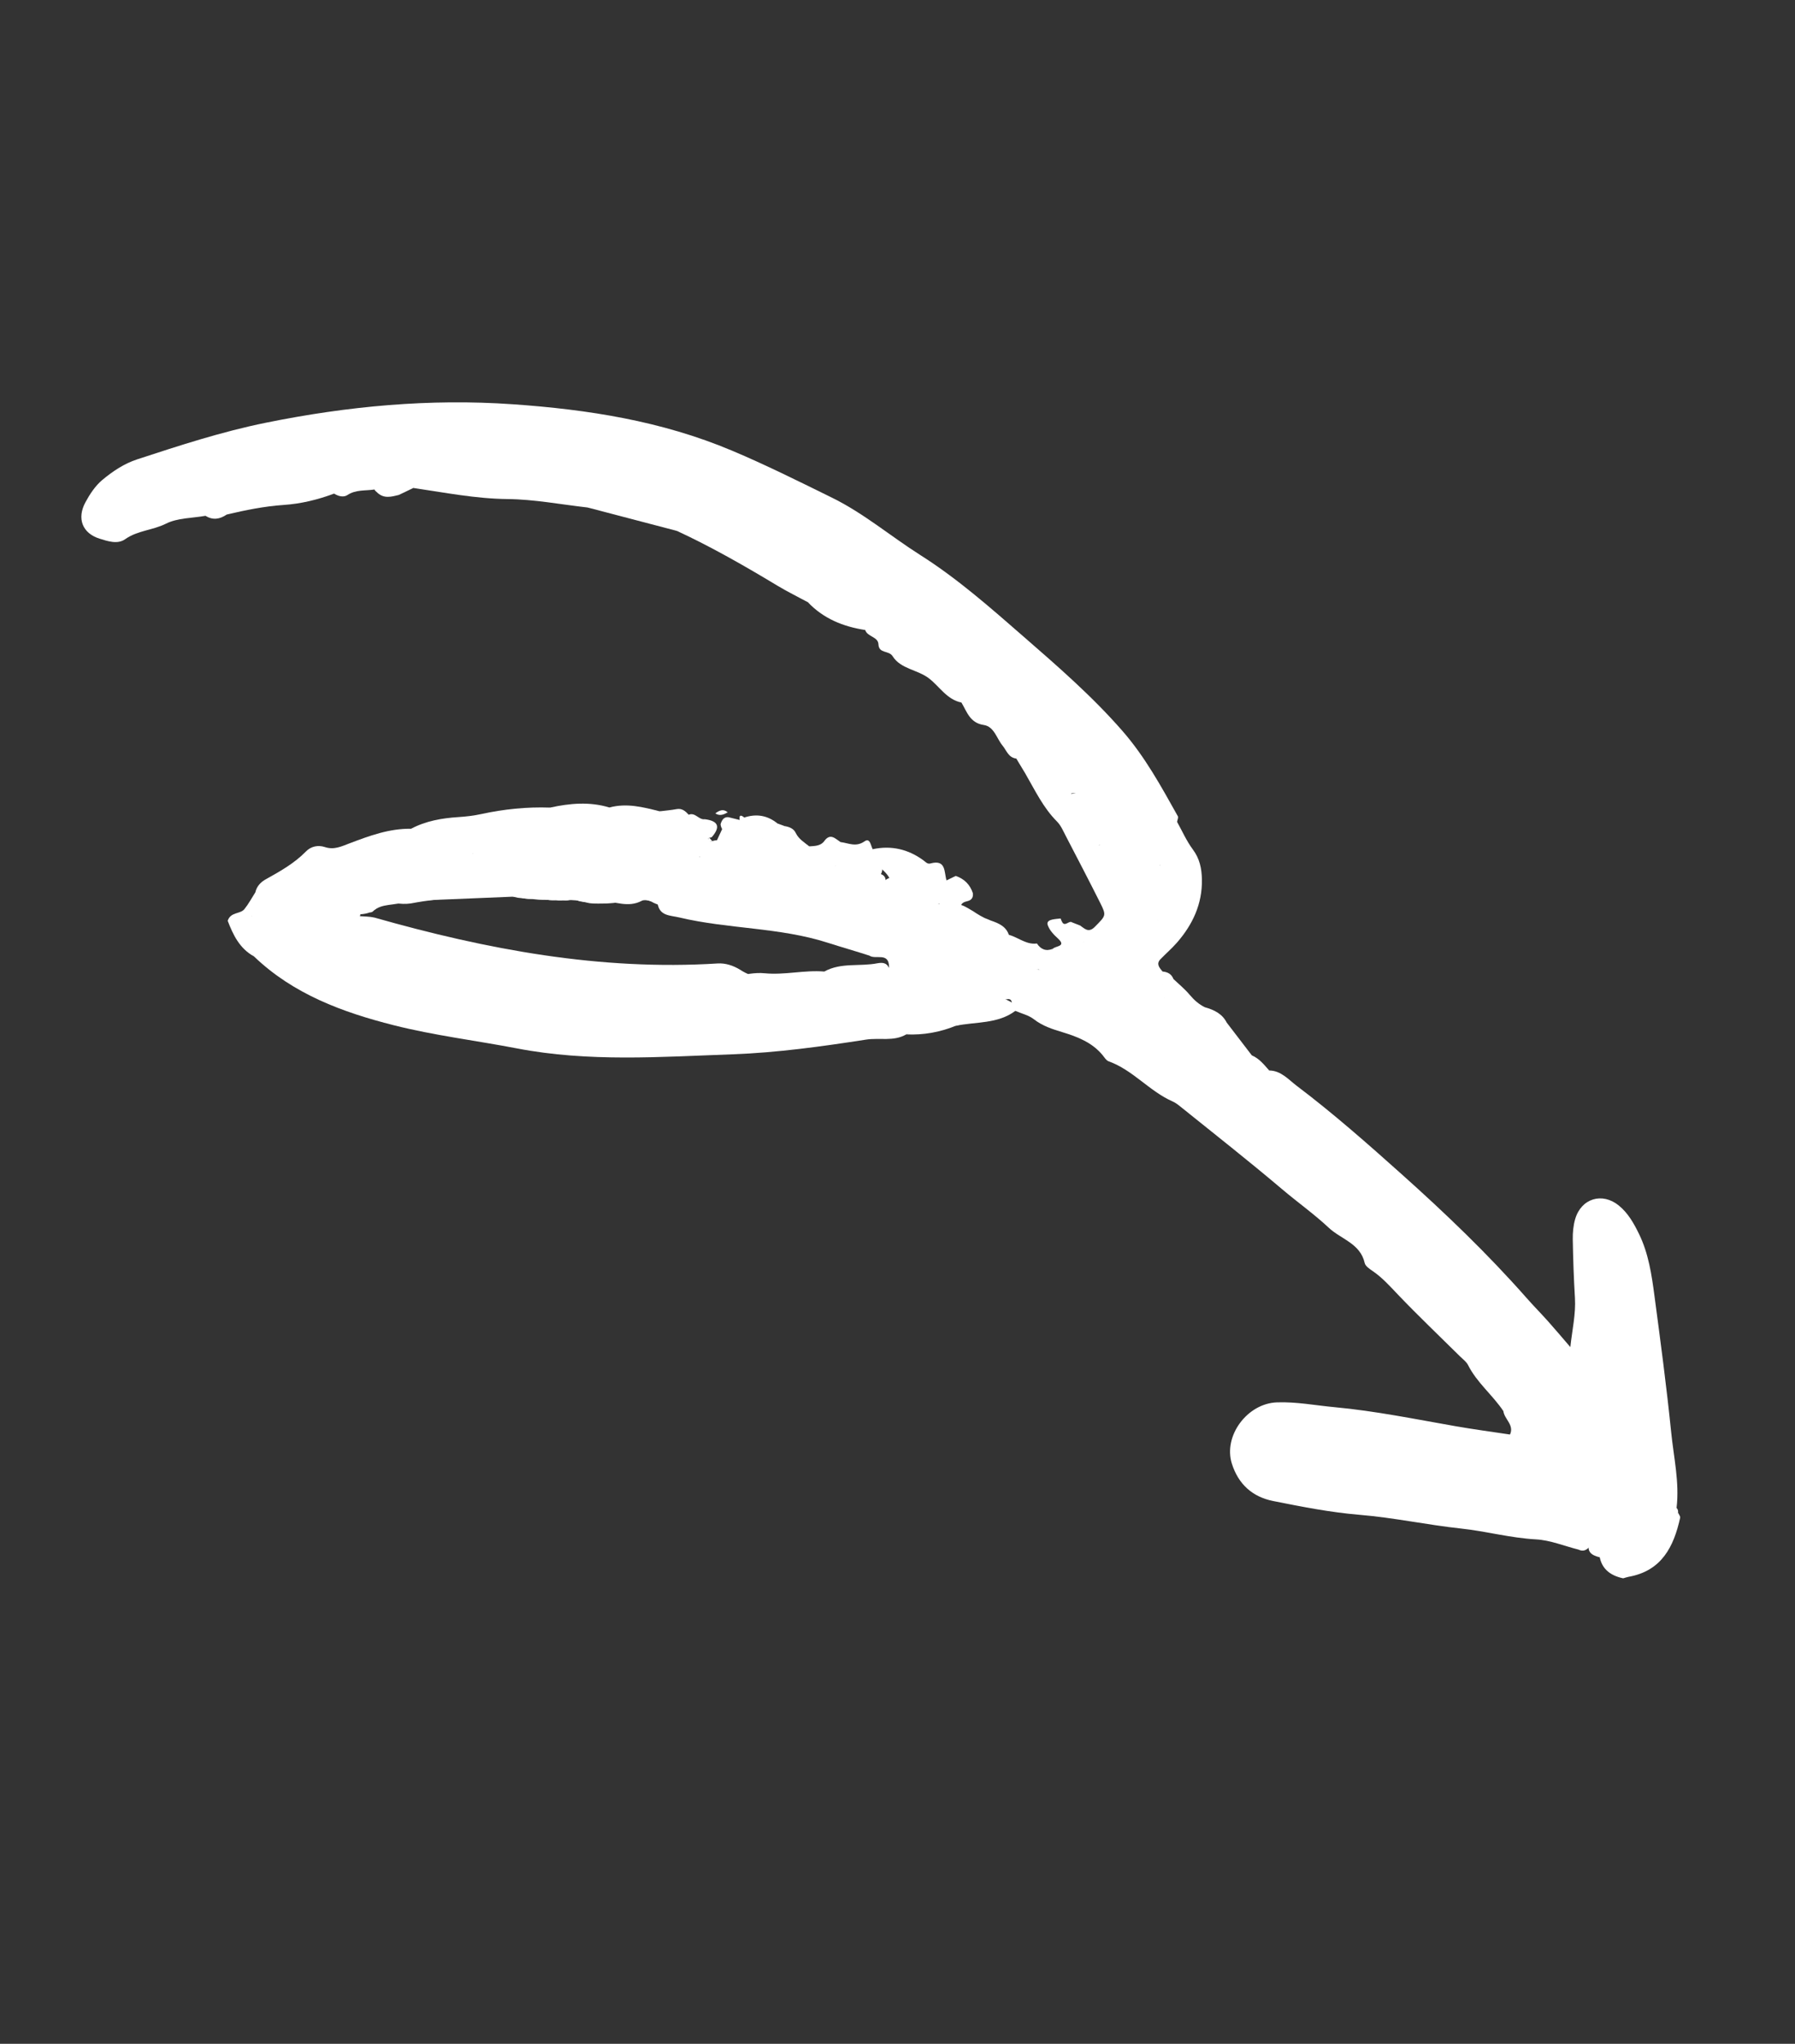 <svg xmlns="http://www.w3.org/2000/svg" width="94" height="107" viewBox="0 0 94 107" fill="none"><rect x="0" y="0" width="94" height="107" fill="#333333" stroke="none"/><path d="M53.172 52.923C53.498 53.064 53.867 53.148 54.139 53.359C54.599 53.717 55.111 53.879 55.656 54.044C56.43 54.28 57.197 54.579 57.741 55.241C57.836 55.357 57.927 55.516 58.053 55.561C59.325 56.016 60.183 57.123 61.4 57.661C61.538 57.722 61.666 57.814 61.784 57.909C63.571 59.349 65.378 60.765 67.129 62.249C67.943 62.939 68.822 63.562 69.589 64.281C70.218 64.871 71.239 65.099 71.465 66.12C71.501 66.286 71.721 66.432 71.885 66.544C72.394 66.892 72.794 67.343 73.216 67.786C74.271 68.891 75.38 69.944 76.466 71.019C76.611 71.162 76.792 71.292 76.879 71.466C77.343 72.39 78.166 73.033 78.729 73.877C79.011 74.238 79.711 74.481 79.077 75.102C78.122 74.958 77.163 74.831 76.213 74.664C74.112 74.297 72.023 73.868 69.894 73.671C68.885 73.578 67.892 73.38 66.865 73.418C65.314 73.477 64.052 75.174 64.51 76.627C64.855 77.716 65.598 78.367 66.669 78.582C68.17 78.882 69.683 79.18 71.205 79.306C72.991 79.454 74.738 79.833 76.514 80.024C77.827 80.165 79.105 80.519 80.435 80.591C81.186 80.632 81.921 80.94 82.664 81.127C82.91 81.249 83.093 81.152 83.249 80.961C83.238 79.541 83.238 79.541 81.073 75.881C81.98 76.099 82.798 76.138 82.955 75.061C83.072 74.255 83.09 73.437 83.114 72.219C84.092 74.244 85.991 75.245 86.265 77.33C86.323 77.471 86.401 77.599 86.49 77.722C86.91 78.146 87.095 78.823 87.798 78.942C87.956 77.607 87.649 76.3 87.516 74.987C87.275 72.604 86.958 70.229 86.642 67.855C86.495 66.742 86.332 65.626 85.829 64.596C85.558 64.042 85.26 63.509 84.774 63.113C83.904 62.405 82.803 62.739 82.488 63.823C82.39 64.161 82.357 64.529 82.362 64.883C82.38 65.904 82.414 66.924 82.476 67.943C82.528 68.794 82.331 69.622 82.235 70.524C81.852 70.079 81.473 69.629 81.083 69.191C80.708 68.771 80.312 68.371 79.94 67.949C77.909 65.645 75.699 63.527 73.409 61.48C71.619 59.879 69.822 58.292 67.905 56.845C67.468 56.515 67.089 56.052 66.466 56.043C66.267 56.72 66.73 57.106 67.161 57.436C68.096 58.151 68.853 59.04 69.666 59.874C70.561 60.73 71.457 61.586 72.349 62.447C72.515 62.602 72.696 62.74 72.875 62.877C72.983 62.975 73.098 63.068 73.21 63.161C74.299 64.574 75.591 65.805 76.322 66.663C75.666 65.735 74.23 64.722 72.78 63.724C71.734 62.602 70.629 61.551 69.319 60.737C67.928 59.735 66.514 58.764 65.217 57.638C64.691 57.269 64.283 56.774 63.835 56.322C63.743 56.213 63.643 56.114 63.538 56.019C63.485 55.973 63.429 55.931 63.376 55.885C63.319 55.846 63.259 55.808 63.203 55.768C62.257 54.975 61.493 54.049 61.068 52.872C60.378 52.529 59.685 52.193 59.136 51.635C59.058 51.537 58.967 51.449 58.872 51.366C58.69 51.224 58.489 51.105 58.321 50.944C58.249 50.865 58.171 50.792 58.093 50.72C58.024 50.642 57.957 50.562 57.9 50.474C57.837 50.322 57.801 50.161 57.745 50.006C57.669 49.835 57.556 49.694 57.413 49.574C57.253 49.452 57.078 49.363 56.884 49.31C56.741 49.3 56.614 49.34 56.504 49.433C56.443 49.564 56.419 49.7 56.432 49.843C57.041 50.873 56.693 51.444 55.614 51.847C54.828 52.14 53.934 52.156 53.25 52.721C53.223 52.789 53.198 52.856 53.172 52.923Z" fill="white"></path><path d="M50.348 36.78C50.639 37.265 50.789 37.846 51.515 37.955C52.062 38.037 52.188 38.653 52.497 39.029C52.715 39.293 52.806 39.662 53.22 39.714C53.395 39.501 53.179 39.022 53.595 39.016C53.908 39.012 54.019 39.399 54.217 39.617C54.304 39.729 54.402 39.828 54.508 39.922C54.738 40.105 54.986 40.249 55.28 40.298C55.429 40.269 55.538 40.186 55.608 40.052C55.776 39.544 55.294 39.136 55.33 38.524C56.457 39.489 57.432 40.465 58.689 41.058C59.782 41.551 60.3 42.907 61.641 43.025C61.657 42.926 61.719 42.8 61.68 42.731C60.809 41.178 59.974 39.635 58.773 38.259C57.185 36.441 55.382 34.878 53.584 33.313C51.862 31.813 50.145 30.295 48.193 29.058C46.645 28.077 45.236 26.874 43.575 26.058C41.84 25.205 40.114 24.342 38.325 23.589C34.64 22.037 30.785 21.438 26.848 21.164C22.494 20.86 18.2 21.264 13.924 22.131C11.62 22.598 9.41 23.32 7.191 24.046C6.499 24.272 5.9 24.675 5.357 25.128C4.992 25.433 4.706 25.866 4.476 26.291C4.015 27.14 4.308 27.921 5.222 28.203C5.639 28.332 6.155 28.514 6.559 28.226C7.205 27.768 7.999 27.765 8.69 27.416C9.296 27.111 10.064 27.129 10.761 27.004C11.033 26.938 11.321 26.904 11.514 26.661C11.588 26.532 11.599 26.398 11.547 26.259C11.455 26.15 11.34 26.075 11.201 26.037C10.777 25.963 10.353 25.931 9.93 26.082C10.316 25.879 10.703 25.697 11.109 25.561C11.232 25.526 11.352 25.479 11.471 25.431C11.701 25.341 11.936 25.264 12.179 25.216C12.297 25.194 12.412 25.16 12.525 25.121C12.744 25.043 12.962 24.957 13.191 24.911C13.307 24.898 13.421 24.878 13.536 24.862C13.713 24.847 13.889 24.831 14.067 24.817C14.192 24.815 14.314 24.804 14.438 24.794C14.632 24.789 14.826 24.783 15.02 24.774C16.124 24.654 17.223 24.739 18.323 24.814C19.455 24.667 20.641 25.012 21.726 24.447C21.859 24.449 21.991 24.443 22.124 24.438C22.39 24.431 22.653 24.452 22.916 24.497C23.051 24.525 23.186 24.541 23.323 24.555C24.229 24.599 25.135 24.437 26.04 24.565C26.737 24.545 27.444 24.834 28.133 24.509C28.883 23.903 29.674 24.2 30.457 24.411C30.576 24.451 30.7 24.483 30.821 24.518C30.933 24.566 31.047 24.61 31.159 24.66C31.212 24.689 31.268 24.713 31.322 24.741C31.376 24.768 31.432 24.791 31.486 24.818C31.598 24.868 31.713 24.907 31.829 24.942C31.887 24.962 31.946 24.977 32.005 24.997C32.122 25.038 32.24 25.073 32.359 25.109C32.418 25.132 32.478 25.15 32.538 25.173C32.658 25.227 32.778 25.275 32.898 25.326C33.718 25.687 34.544 26.029 35.297 26.52C36.99 27.407 38.951 27.591 40.615 28.553C41.036 28.761 41.42 29.034 41.825 29.27C41.996 29.366 42.175 29.442 42.355 29.518C42.642 29.646 42.909 29.81 43.169 29.984C43.27 30.054 43.377 30.116 43.485 30.174C43.642 30.268 43.798 30.363 43.95 30.465C44.051 30.541 44.155 30.609 44.26 30.677C44.475 30.826 44.679 30.988 44.886 31.148C46.677 32.65 48.194 34.434 49.911 36.008C50.145 36.223 50.317 36.457 50.348 36.78Z" fill="white"></path><path d="M13.3 50.071C15.358 52.046 17.936 52.995 20.619 53.674C22.741 54.211 24.924 54.474 27.071 54.887C30.837 55.611 34.59 55.331 38.358 55.196C40.709 55.111 43.033 54.786 45.353 54.427C46.053 54.318 46.796 54.539 47.458 54.154C48.675 53.597 49.184 52.565 48.827 51.394C48.426 50.079 47.471 50.492 46.59 50.667C46.073 51.324 46.035 51.33 45.007 50.931C44.399 50.695 43.795 50.948 43.194 50.937C41.712 50.909 40.193 51.714 38.751 50.764C38.391 50.548 37.994 50.414 37.582 50.44C31.433 50.826 25.485 49.707 19.611 48.039C19.351 47.979 19.085 47.983 18.824 47.963C18.674 47.96 18.522 48.002 18.378 47.975C18.388 47.975 18.357 47.873 18.357 47.873C18.357 47.873 18.463 47.872 18.473 47.875C18.575 47.883 18.668 47.881 18.767 47.872C18.939 47.865 19.106 47.848 19.271 47.8C19.392 47.756 19.502 47.698 19.61 47.631C20.05 47.26 20.572 47.278 21.099 47.32C21.24 47.326 21.378 47.316 21.517 47.297C23.245 46.968 24.994 46.912 26.744 46.899C26.866 46.943 26.992 46.974 27.118 47C27.423 47.042 27.733 47.043 28.038 47.085C28.155 47.102 28.273 47.107 28.391 47.109C28.619 47.11 28.849 47.113 29.077 47.133C29.188 47.147 29.3 47.148 29.412 47.145C29.575 47.139 29.738 47.125 29.901 47.121C30.008 47.129 30.116 47.133 30.223 47.142C30.385 47.169 30.545 47.206 30.705 47.249C30.818 47.28 30.932 47.296 31.049 47.301C31.23 47.308 31.41 47.305 31.594 47.302C31.726 47.306 31.855 47.297 31.987 47.285C32.736 47.249 33.478 46.812 34.229 47.265C34.356 47.326 34.489 47.372 34.626 47.408C35.073 47.504 35.486 47.54 35.886 47.194C36.606 46.572 37.429 46.124 38.346 45.831C38.857 45.667 39.252 45.344 38.884 44.708C38.732 44.548 38.541 44.468 38.327 44.435C37.792 44.465 37.256 44.492 36.739 44.649C36.609 44.691 36.669 44.888 36.611 44.894C36.526 44.902 36.474 44.779 36.47 44.664C36.356 44.41 36.188 44.209 35.93 44.092C35.166 43.975 34.396 44.05 33.63 44.003C33.493 43.999 33.355 44.007 33.218 44.02C32.69 44.082 32.16 44.219 31.634 43.996C30.263 43.701 28.881 43.815 27.5 43.873C27.361 43.874 27.223 43.883 27.085 43.892C26.946 43.893 26.807 43.905 26.669 43.919C26.014 44.084 25.252 43.958 24.776 44.611C24.763 44.764 24.755 44.916 24.811 45.064C24.651 44.898 24.82 44.696 24.752 44.515C24.565 44.357 24.348 44.319 24.115 44.323C22.237 44.541 20.525 45.295 18.788 45.967C17.924 46.451 16.608 46.321 16.406 47.708C17.211 49.102 15.559 49.011 15.193 49.696C14.202 50.336 13.902 49.552 13.545 48.895C13.35 48.535 13.631 47.758 12.752 47.998C11.846 48.978 12.912 49.434 13.3 50.071Z" fill="white"></path><path d="M38.692 44.703C38.822 45.007 38.862 45.316 38.495 45.459C38.171 45.585 37.821 45.653 37.477 45.712C37.123 45.773 36.768 45.8 36.691 46.251C36.164 46.319 35.624 46.359 35.536 47.068C35.532 47.107 35.26 47.16 35.133 47.127C34.862 47.056 34.642 47.12 34.433 47.282C34.535 47.963 35.081 47.915 35.577 48.033C38.139 48.643 40.818 48.543 43.352 49.357C44.072 49.588 44.807 49.796 45.529 50.03C45.855 50.254 46.539 49.833 46.558 50.608C46.552 50.667 46.549 50.723 46.545 50.78C46.811 50.943 47.087 51.026 47.403 50.935C47.627 50.87 47.904 50.587 48.069 50.817C48.259 51.08 48.544 51.325 48.536 51.718C48.515 52.685 48.449 53.621 47.458 54.154C48.352 54.195 49.213 54.042 50.042 53.706C50.669 53.523 51.312 53.367 51.676 52.74C51.708 52.492 51.638 52.269 51.501 52.065C51.316 51.825 51.072 51.652 50.822 51.489C50.648 51.37 50.467 51.261 50.29 51.16C50.208 51.117 50.067 51.096 50.037 51.027C49.998 50.938 50.107 50.888 50.242 50.934C50.612 50.921 50.974 50.967 51.337 50.93C51.898 50.545 52.653 51.348 53.16 50.635C53.591 49.987 52.85 49.562 52.848 48.995C52.711 48.508 52.309 48.338 51.887 48.194C51.782 48.146 51.674 48.105 51.567 48.063C51.416 47.989 51.269 47.906 51.126 47.814C51.032 47.746 50.934 47.688 50.833 47.63C50.628 47.509 50.425 47.38 50.183 47.343C49.937 47.319 49.692 47.343 49.447 47.352C49.262 47.344 49.082 47.312 48.911 47.237C48.574 47.038 48.273 46.785 47.924 46.61C47.52 46.335 47.273 45.751 46.628 45.942C46.5 45.984 46.388 46.051 46.288 46.139C45.659 46.656 45.422 46.419 45.433 45.695C45.211 45.322 44.848 45.337 44.487 45.345C44.344 45.362 44.203 45.396 44.066 45.441C42.87 45.937 41.764 45.667 40.721 45.012C40.286 44.74 39.872 44.44 39.37 44.297C39.221 44.274 39.078 44.295 38.94 44.352C38.816 44.441 38.732 44.557 38.692 44.703Z" fill="white"></path><path d="M87.797 78.943C87.607 78.64 87.416 78.337 87.226 78.035C87.061 77.773 86.894 77.513 86.547 77.471C86.028 77.871 85.416 78.1 84.82 78.333C84.124 78.606 83.496 78.453 83.168 77.705C83.028 77.388 82.875 76.99 83.112 76.687C83.33 76.409 83.679 76.701 83.965 76.675C84.939 76.588 85.566 77.596 86.545 77.474C86.533 76.36 86.221 75.422 85.323 74.639C84.533 73.95 84.004 72.997 83.395 72.134C83.28 71.972 83.134 71.83 82.995 71.687C82.968 71.659 82.89 71.645 82.86 71.663C82.781 71.713 82.675 71.772 82.652 71.85C82.61 71.992 82.569 72.166 82.614 72.297C82.938 73.258 82.52 74.215 82.615 75.178C82.661 75.643 82.292 75.767 81.674 75.605C81.385 75.528 81.082 75.496 80.783 75.467C80.628 75.452 80.461 75.514 80.438 75.689C80.419 75.83 80.422 76.059 80.504 76.114C81.125 76.524 81.29 77.309 81.876 77.74C82.405 78.13 82.593 78.687 82.711 79.314C82.813 79.857 82.865 80.43 83.192 80.913C83.15 81.307 83.415 81.43 83.722 81.516C86.185 82.132 87.077 81.632 87.875 79.19C87.89 79.095 87.864 79.012 87.797 78.943Z" fill="white"></path><path d="M61.64 43.025C61.049 42.356 60.181 41.994 59.697 41.186C59.545 40.932 59.104 40.852 58.795 40.692C58.429 40.7 58.062 40.63 57.776 40.422C56.733 39.662 56.238 40.211 55.887 41.165C55.871 41.31 55.906 41.443 55.996 41.56C56.909 41.343 56.061 42.084 56.346 42.208C56.326 42.787 57.568 42.462 57.145 43.331C57.078 43.539 57.117 43.733 57.209 43.921C57.286 44.042 57.384 44.141 57.501 44.222C57.569 44.242 57.638 44.261 57.706 44.281C57.849 44.254 57.975 44.192 58.09 44.104C58.353 43.862 58.608 43.611 58.738 43.265C58.858 42.919 58.652 42.612 58.592 42.425C59.291 43.251 59.805 44.319 60.536 45.248C62.036 45.304 61.942 46.197 61.572 47.23C61.522 47.419 61.482 47.611 61.439 47.802C61.404 47.922 61.375 48.045 61.347 48.167C61.328 48.226 61.315 48.287 61.296 48.346C61.251 48.46 61.209 48.576 61.16 48.689C61.127 48.742 61.099 48.798 61.066 48.85C60.791 49.284 60.386 49.614 60.11 50.047C60.049 50.17 60.015 50.298 60.005 50.435C60 50.644 60.03 50.847 60.108 51.042C60.308 51.355 60.58 51.554 60.96 51.584C61.107 51.556 61.202 51.467 61.253 51.328C61.196 51.118 61.102 50.938 60.878 50.862C60.722 50.665 60.528 50.469 60.774 50.214C61.056 49.923 61.365 49.656 61.632 49.352C62.458 48.405 62.965 47.328 62.941 46.04C62.93 45.471 62.827 44.955 62.467 44.473C62.137 44.031 61.911 43.511 61.64 43.025Z" fill="white"></path><path d="M70.029 59.751C69.317 58.894 68.626 58.028 67.69 57.375C67.205 57.036 66.67 56.674 66.466 56.044C66.198 55.74 65.945 55.418 65.557 55.252C64.973 55.235 65.206 55.596 65.143 55.937C65.038 56.508 64.799 55.905 64.654 55.855C64.324 55.738 64.029 55.528 63.652 55.598C63.602 55.607 63.554 55.626 63.505 55.639C63.29 55.783 63.345 56.015 63.315 56.219C63.365 56.308 63.417 56.396 63.469 56.483C64.263 56.563 64.376 57.417 64.931 57.769C65.868 58.678 66.84 59.544 67.967 60.222C68.352 60.453 68.762 60.663 69.022 61.057C69.69 60.926 70.352 62.083 70.885 61.286C71.305 60.657 70.136 60.387 70.029 59.751Z" fill="white"></path><path d="M50.348 36.78C50.583 36.577 50.857 36.371 50.552 36.036C50.346 35.811 50.11 35.612 49.874 35.416C49.287 34.927 48.733 34.419 48.258 33.803C47.457 32.765 46.31 32.066 45.436 31.087C45.283 30.917 44.988 30.873 44.758 30.772C44.605 31.216 44.438 31.657 44.376 32.128C44.637 32.469 45.006 32.69 45.309 32.984C45.425 33.345 45.985 33.329 46.002 33.731C46.024 34.233 46.546 34.037 46.745 34.355C47.169 35.034 48.063 35.052 48.667 35.529C49.213 35.96 49.595 36.626 50.348 36.78Z" fill="white"></path><path d="M57.475 43.986C57.379 43.8 57.282 43.615 57.186 43.43C56.612 42.352 55.224 42.086 54.714 40.945C54.602 40.769 54.474 40.606 54.325 40.459C54.221 40.368 54.101 40.301 53.969 40.26C53.818 40.266 53.727 40.346 53.689 40.49C54.196 41.362 54.625 42.282 55.355 43.013C55.559 43.217 55.68 43.511 55.818 43.775C56.42 44.933 57.024 46.092 57.61 47.259C57.95 47.938 57.919 47.928 57.331 48.525C57.005 48.855 56.803 48.619 56.561 48.453C56.03 48.87 56.377 49.1 56.746 49.327L56.791 49.402C57.03 49.424 57.263 49.408 57.483 49.298C57.964 49 58.321 48.583 58.615 48.105C59.064 46.8 58.255 45.676 58.086 44.458C57.984 44.333 57.859 44.239 57.711 44.173C57.659 44.198 57.608 44.227 57.561 44.259C57.435 44.267 57.369 44.209 57.365 44.083C57.364 44.059 57.407 44.026 57.475 43.986Z" fill="white"></path><path d="M18.967 46.33C19.707 46.163 20.397 45.884 21.042 45.477C21.288 45.322 21.596 45.209 21.884 45.187C22.746 45.123 23.541 44.814 24.355 44.575C23.422 43.422 22.409 44.711 21.354 44.395C22.276 43.672 23.397 43.803 24.402 43.571C24.533 43.563 24.665 43.544 24.794 43.524C24.982 43.503 25.17 43.474 25.357 43.447C25.478 43.433 25.596 43.405 25.714 43.373C25.886 43.332 26.059 43.288 26.235 43.258C26.352 43.245 26.467 43.221 26.581 43.194C26.753 43.156 26.923 43.114 27.096 43.081C27.215 43.07 27.332 43.052 27.451 43.035C27.694 43.006 27.94 42.99 28.181 42.934C28.305 42.897 28.42 42.841 28.529 42.771C28.687 42.645 28.801 42.494 28.8 42.28C27.586 42.238 26.389 42.36 25.202 42.619C24.81 42.704 24.405 42.751 24.004 42.777C23.14 42.833 22.301 42.978 21.526 43.388C20.595 43.548 19.922 44.194 19.148 44.653C18.904 45.191 18.496 45.714 18.967 46.33Z" fill="white"></path><path d="M44.411 32.068C45.106 31.546 45.106 31.546 44.758 30.771C44.618 30.564 44.455 30.394 44.176 30.409C42.924 30.957 42.049 29.95 41.054 29.576C39.489 28.988 38.094 28.004 36.549 27.346C36.107 27.157 35.609 26.797 35.221 27.459C35.245 27.61 35.323 27.723 35.457 27.798C37.274 28.641 39.008 29.635 40.722 30.668C41.236 30.978 41.777 31.242 42.305 31.527C43.097 31.356 43.517 32.636 44.411 32.068Z" fill="white"></path><path d="M19.138 44.811C19.716 44.786 20.196 44.608 20.584 44.127C20.828 43.824 21.207 43.63 21.525 43.388C20.393 43.371 19.349 43.755 18.317 44.147C17.885 44.31 17.497 44.507 17.018 44.348C16.659 44.228 16.287 44.307 16.028 44.571C15.417 45.196 14.675 45.614 13.924 46.03C13.654 46.179 13.444 46.398 13.371 46.717C13.498 46.788 13.634 46.816 13.779 46.802C14.818 46.387 15.914 46.153 16.977 45.81C17.722 45.528 18.698 45.747 19.138 44.811Z" fill="white"></path><path d="M63.415 55.806C63.989 55.713 64.377 56.078 64.773 56.386C65.012 56.573 65.197 56.836 65.519 56.885C65.663 56.907 65.846 56.938 65.953 56.871C66.088 56.787 66.033 56.602 65.95 56.478C65.754 56.186 65.526 55.915 65.356 55.61C65.32 55.547 65.483 55.374 65.555 55.252C65.116 54.679 64.677 54.106 64.238 53.533C63.7 53.321 63.164 53.13 62.655 53.601C62.249 54.507 62.266 55.324 63.153 55.957L63.154 55.958C63.294 55.998 63.381 55.947 63.415 55.806Z" fill="white"></path><path d="M21.648 25.547C23.284 25.785 24.901 26.11 26.575 26.127C27.977 26.141 29.378 26.412 30.779 26.57C30.941 26.581 31.063 26.517 31.147 26.378C31.073 25.565 30.411 25.649 29.884 25.583C27.507 25.287 25.093 25.327 22.745 24.779C22.214 24.655 21.846 24.8 21.649 25.321C21.648 25.396 21.648 25.471 21.648 25.547Z" fill="white"></path><path d="M33.432 44.211C34.254 44.4 35.075 44.541 35.898 44.217C36.433 44.443 36.738 44.296 36.759 43.687C36.553 43.317 36.203 43.33 35.854 43.341C35.205 43.376 35.113 42.566 34.547 42.475C33.681 42.254 32.815 42.031 31.913 42.275C31.847 42.405 31.819 42.544 31.822 42.689C31.87 43.237 32.255 43.234 32.675 43.249C33.272 43.271 33.589 43.568 33.432 44.211Z" fill="white"></path><path d="M46.633 46.081C46.923 46.188 47.33 46.178 47.236 46.687C47.233 46.7 47.596 46.779 47.789 46.827C47.847 46.796 47.905 46.766 47.964 46.736C48.274 46.611 48.605 46.579 48.929 46.512C49.191 46.447 49.475 46.413 49.567 46.091C49.434 45.654 49.554 44.978 48.721 45.206C48.564 45.249 48.475 45.127 48.354 45.039C47.561 44.459 46.675 44.25 45.703 44.458C45.581 44.754 45.699 44.996 45.873 45.226C46.151 45.488 46.477 45.708 46.633 46.081Z" fill="white"></path><path d="M21.988 24.218C21.679 24.023 21.324 23.854 21.052 24.194C20.744 24.58 20.438 24.622 20.017 24.432C19.418 24.162 18.86 24.456 18.296 24.608C17.968 24.785 17.656 24.975 17.591 25.387C17.629 25.532 17.718 25.631 17.859 25.683C18.436 25.537 19.006 25.148 19.605 25.626C19.647 25.693 19.702 25.749 19.767 25.795C20.131 25.931 20.535 25.672 20.888 25.911C21.142 25.789 21.395 25.667 21.648 25.546L21.675 25.434C21.727 25.016 22.123 24.685 21.988 24.218Z" fill="white"></path><path d="M87.875 79.19C87.69 79.492 87.45 79.774 87.335 80.101C87.17 80.576 86.951 80.936 86.4 80.941C85.948 80.944 85.862 81.586 85.388 81.514C84.987 81.454 84.594 81.345 84.194 81.279C84.048 81.255 83.894 81.294 83.743 81.303C83.806 82.084 84.278 82.476 85.001 82.63C85.099 82.603 85.195 82.567 85.294 82.549C87.016 82.239 87.651 80.978 87.985 79.461C88.003 79.382 87.914 79.281 87.875 79.19Z" fill="white"></path><path d="M17.81 25.599C17.759 25.515 17.708 25.431 17.658 25.348C17.463 25.255 17.259 25.262 17.052 25.289C16.847 25.311 16.643 25.344 16.439 25.38C15.299 25.551 14.171 25.793 13.006 25.474C12.323 25.287 11.714 25.471 11.384 26.187C11.432 26.264 11.48 26.341 11.528 26.419C11.47 26.705 11.576 26.884 11.87 26.939C12.853 26.707 13.839 26.505 14.853 26.436C15.76 26.375 16.643 26.162 17.497 25.84C17.685 25.868 17.789 25.787 17.81 25.599Z" fill="white"></path><path d="M46.164 45.281C46.011 45.007 45.856 44.732 45.702 44.458C45.595 44.272 45.568 43.842 45.273 44.048C44.819 44.365 44.434 44.136 44.017 44.085C43.866 44.158 43.749 44.27 43.651 44.405C43.59 44.499 43.556 44.603 43.541 44.714C43.547 44.826 43.569 44.934 43.609 45.038C43.654 45.14 43.713 45.234 43.782 45.321C43.857 45.403 43.946 45.467 44.046 45.516C44.208 45.53 44.373 45.505 44.532 45.56C44.798 45.633 45.064 45.707 45.331 45.781C45.519 46.146 45.774 46.058 46.043 45.887C46.201 45.708 46.242 45.506 46.164 45.281Z" fill="white"></path><path d="M49.566 46.091C49.332 46.123 49.099 46.155 48.865 46.186C48.653 46.638 48.081 46.304 47.826 46.663C47.81 46.717 47.797 46.772 47.787 46.828C48.286 46.931 48.416 47.553 48.927 47.64C49.031 47.54 48.984 47.315 49.202 47.309C49.179 47.465 49.207 47.6 49.362 47.679C49.676 47.627 49.989 47.575 50.302 47.523C50.31 47.287 50.47 47.221 50.668 47.176C50.88 47.128 50.974 46.981 50.947 46.761C50.799 46.31 50.497 46.011 50.05 45.857C49.889 45.935 49.727 46.013 49.566 46.091Z" fill="white"></path><path d="M55.543 48.085C55.395 48.103 55.244 48.11 55.099 48.143C54.952 48.177 54.798 48.251 54.869 48.439C54.975 48.721 55.179 48.928 55.405 49.136C55.868 49.564 55.267 49.515 55.129 49.675C55.043 49.895 54.681 50.047 54.855 50.314C55.059 50.629 55.396 50.486 55.689 50.4C56.074 50.233 56.381 49.984 56.542 49.584C56.611 49.498 56.679 49.413 56.748 49.328C56.628 49.048 56.391 48.794 56.563 48.454C56.424 48.4 56.286 48.345 56.147 48.291C55.977 48.163 55.75 48.576 55.603 48.233C55.578 48.186 55.558 48.136 55.543 48.085Z" fill="white"></path><path d="M53.69 40.49C53.777 40.436 53.864 40.382 53.951 40.328C54.177 40.099 54.502 39.958 54.589 39.605C54.371 39.266 54.178 38.906 53.923 38.597C53.811 38.462 53.58 38.403 53.392 38.36C53.085 38.291 52.752 38.607 52.842 38.892C52.933 39.177 53.092 39.441 53.221 39.714C53.377 39.972 53.533 40.231 53.69 40.49Z" fill="white"></path><path d="M42.379 44.311C42.122 44.099 41.826 43.932 41.672 43.608C41.56 43.371 41.329 43.289 41.085 43.247C40.686 43.296 40.29 43.351 40.018 43.701C39.771 44.174 39.767 44.55 40.389 44.716C41.111 44.909 41.829 45.151 42.531 44.66C42.617 44.484 42.566 44.367 42.379 44.311Z" fill="white"></path><path d="M31.083 26.336C30.981 26.414 30.88 26.492 30.778 26.57C32.338 26.979 33.897 27.388 35.457 27.797C35.409 27.671 35.361 27.545 35.313 27.419C35.217 26.904 34.754 26.897 34.392 26.748C34.068 26.659 33.742 26.578 33.419 26.486C32.641 26.429 31.901 25.755 31.083 26.336Z" fill="white"></path><path d="M51.492 52.461C51.467 52.736 51.321 52.929 51.088 53.068C50.738 53.278 50.39 53.493 50.042 53.706C51.094 53.482 52.237 53.62 53.171 52.923C53.223 52.904 53.259 52.869 53.28 52.818C53.23 52.691 53.146 52.59 53.036 52.51C52.805 52.375 52.559 52.271 52.314 52.163C52.188 52.111 52.056 52.086 51.92 52.084C51.71 52.132 51.557 52.246 51.492 52.461Z" fill="white"></path><path d="M44.411 32.067C43.976 32.108 43.685 31.864 43.39 31.588C43.06 31.279 42.681 31.313 42.306 31.527C43.124 32.39 44.159 32.806 45.309 32.983C45.171 32.52 44.832 32.254 44.411 32.067Z" fill="white"></path><path d="M32.063 42.565C32.013 42.469 31.963 42.372 31.913 42.275C30.875 41.959 29.838 42.054 28.801 42.281C28.603 42.417 28.405 42.553 28.207 42.69C29.521 43.524 30.788 42.916 32.063 42.565Z" fill="white"></path><path d="M13.3 50.071C13.131 49.766 12.955 49.465 12.794 49.156C12.477 48.548 12.48 48.546 13.166 47.97C13.31 47.999 13.43 47.955 13.529 47.849C13.736 47.472 13.866 47.089 13.597 46.683C13.52 46.683 13.445 46.694 13.372 46.716C13.183 47.011 13.017 47.325 12.798 47.596C12.58 47.866 12.08 47.731 11.924 48.206C12.201 48.924 12.534 49.65 13.3 50.071Z" fill="white"></path><path d="M38.73 42.927C38.578 42.889 38.426 42.852 38.273 42.814C37.959 42.708 37.815 42.877 37.735 43.148C37.748 43.342 37.858 43.482 37.988 43.612C38.105 43.736 38.231 43.853 38.364 43.96C38.453 44.024 38.553 44.065 38.66 44.085C38.763 44.071 38.855 44.028 38.934 43.959C39.028 43.899 38.998 43.658 39.215 43.765C39.217 43.766 39.353 43.738 39.353 43.739C39.442 43.699 39.509 43.636 39.555 43.555C39.647 43.357 39.792 43.551 39.908 43.512C40.13 43.502 40.342 43.444 40.554 43.389C40.663 43.328 40.717 43.236 40.717 43.113C40.194 42.686 39.611 42.589 38.974 42.801C38.906 42.869 38.825 42.911 38.73 42.927Z" fill="white"></path><path d="M34.545 42.475C34.759 42.798 35.122 43.108 35.151 43.446C35.195 43.954 35.388 43.711 35.585 43.639C35.677 43.605 35.763 43.555 35.852 43.512C36.342 43.331 36.438 43.05 36.066 42.653C35.894 42.469 35.721 42.305 35.428 42.36C35.137 42.415 34.84 42.438 34.545 42.475Z" fill="white"></path><path d="M42.38 44.311C42.42 44.415 42.462 44.52 42.502 44.624C42.5 44.741 42.536 44.843 42.614 44.931C42.734 45.051 42.865 45.161 42.996 45.271C43.182 45.421 43.38 45.533 43.633 45.457C43.818 45.345 43.77 45.157 43.788 44.989C43.739 44.868 43.691 44.747 43.642 44.626C43.675 44.481 43.762 44.43 43.904 44.473C43.941 44.344 43.979 44.214 44.016 44.085C43.744 43.91 43.485 43.594 43.167 44.03C42.973 44.297 42.667 44.288 42.38 44.311Z" fill="white"></path><path d="M61.134 51.403C61.058 51.455 60.979 51.504 60.897 51.549C60.904 51.614 60.91 51.68 60.916 51.746C61.233 52.24 61.818 52.513 62.033 53.093C62.334 53.403 62.639 53.34 62.948 53.106C63.043 53 63.093 52.875 63.097 52.733C62.779 52.578 62.528 52.351 62.298 52.078C62.045 51.777 61.734 51.525 61.448 51.252C61.286 51.182 61.179 51.226 61.134 51.403Z" fill="white"></path><path d="M36.067 42.653C36.11 42.968 36.04 43.255 35.852 43.512C36.133 43.586 36.413 43.66 36.693 43.734C36.867 43.88 37.061 43.904 37.271 43.831C37.744 43.291 37.62 42.978 36.911 42.889C36.594 42.937 36.41 42.512 36.067 42.653Z" fill="white"></path><path d="M17.811 25.599C17.706 25.679 17.603 25.759 17.499 25.84C17.718 25.988 17.999 26.047 18.194 25.917C18.638 25.623 19.132 25.702 19.606 25.627C19.049 24.953 19.047 24.949 18.449 25.243C18.23 25.35 18.023 25.48 17.811 25.599Z" fill="white"></path><path d="M62.884 53.587C63.336 53.569 63.788 53.551 64.24 53.533C63.999 53.067 63.573 52.867 63.099 52.733C63.072 52.8 63.044 52.867 63.017 52.934C62.972 53.152 62.408 53.264 62.884 53.587Z" fill="white"></path><path d="M79.076 75.103C79.254 75.171 79.427 75.258 79.611 75.301C79.686 75.319 79.81 75.267 79.862 75.205C79.902 75.156 79.897 74.994 79.856 74.966C79.415 74.668 79.327 74.006 78.728 73.877C78.782 74.303 79.306 74.596 79.076 75.103Z" fill="white"></path><path d="M11.87 26.939C11.756 26.765 11.642 26.592 11.528 26.419C11.273 26.614 11.017 26.808 10.761 27.003C11.146 27.247 11.513 27.183 11.87 26.939Z" fill="white"></path><path d="M20.887 25.912C20.553 25.489 20.164 25.607 19.766 25.796C20.11 26.12 20.5 26.006 20.887 25.912Z" fill="white"></path><path d="M40.718 43.113C40.611 43.187 40.504 43.262 40.397 43.336C40.198 43.283 40.037 43.369 39.883 43.478C39.804 43.585 39.793 43.698 39.851 43.817C39.906 43.844 39.963 43.871 40.018 43.898C40.374 43.682 40.729 43.465 41.085 43.248C40.963 43.202 40.841 43.158 40.718 43.113Z" fill="white"></path><path d="M38.733 42.927C38.88 43.011 38.967 42.98 38.977 42.801C38.796 42.651 38.696 42.658 38.733 42.927Z" fill="white"></path><path d="M37.46 42.583C37.691 42.736 37.901 42.647 38.109 42.529C37.874 42.327 37.665 42.43 37.46 42.583Z" fill="white"></path><path d="M61.136 51.402C61.241 51.352 61.345 51.302 61.45 51.252C61.349 50.992 61.144 50.885 60.881 50.862C60.966 51.042 61.051 51.222 61.136 51.402Z" fill="white"></path><path d="M52.99 52.647C53.087 52.704 53.183 52.762 53.28 52.819C54.294 52.722 55.229 52.339 56.191 52.048C56.713 51.891 56.88 51.33 57.527 51.257C57.151 50.62 56.846 50.101 56.54 49.583C56.184 49.78 55.828 49.976 55.472 50.172C55.283 50.58 54.837 50.57 54.516 50.764C54.336 50.758 54.156 50.786 53.976 50.769C53.911 50.633 53.905 50.605 53.966 50.683C54.02 50.751 54.101 50.775 54.203 50.76C54.4 50.754 54.607 50.774 54.692 50.529C54.025 49.409 53.844 49.399 53.136 50.437C52.843 50.557 52.601 50.915 52.221 50.546C51.793 50.131 51.771 50.15 51.419 50.6C51.358 50.677 51.317 50.77 51.267 50.856C51.307 51.158 51.482 51.417 51.529 51.718C51.59 51.831 51.673 51.923 51.775 51.998C52.046 52.011 52.21 52.217 52.411 52.354C52.636 52.39 53.029 52.091 52.99 52.647Z" fill="white"></path><path d="M58.415 48.019C58.064 48.383 57.713 48.747 57.363 49.111C57.23 49.322 57.248 49.532 57.368 49.741C57.467 49.918 57.566 50.094 57.666 50.27C57.78 50.443 57.933 50.573 58.115 50.671C58.238 50.738 58.37 50.759 58.509 50.743C58.857 50.667 59.135 50.473 59.383 50.227C59.527 50.086 59.663 49.939 59.804 49.795C60.194 49.427 60.447 48.977 60.595 48.469C60.683 48.388 60.563 48.174 60.648 48.198C60.772 48.234 60.623 48.425 60.688 48.544C60.878 48.796 61.029 49.172 61.417 48.771L61.418 48.773C61.444 48.63 61.495 48.494 61.528 48.352C61.559 48.211 61.609 48.074 61.639 47.932C61.676 47.792 61.712 47.652 61.749 47.512C61.747 46.724 62.074 45.737 60.699 45.782C60.484 45.876 60.304 46.021 60.139 46.184C59.563 46.794 58.753 47.185 58.415 48.019Z" fill="white"></path><path d="M70.028 59.751C69.804 59.963 69.515 60.207 70.004 60.4C70.299 60.517 70.564 60.618 70.689 60.923C70.724 61.011 70.756 61.143 70.715 61.205C70.675 61.266 70.527 61.306 70.448 61.283C70.161 61.2 69.889 61.054 69.6 60.995C69.419 60.958 69.215 61.032 69.022 61.056C70.149 61.775 71.282 62.486 72.051 63.633C72.154 63.787 72.364 63.871 72.524 63.987C72.936 64.142 73.426 64.516 73.761 64.056C74.141 63.531 73.674 63.15 73.273 62.831C73.22 62.745 73.167 62.659 73.115 62.572C72.971 62.55 72.839 62.487 72.698 62.455C72.56 62.239 72.457 61.987 72.277 61.816C71.54 61.114 70.779 60.437 70.028 59.751Z" fill="white"></path><path d="M73.273 62.831C73.389 63.043 73.526 63.247 73.618 63.469C73.765 63.827 73.631 64.021 73.247 64.025C73.006 64.028 72.765 64.001 72.525 63.987C72.932 64.54 73.533 64.846 74.117 65.132C74.599 65.367 74.926 65.684 75.228 66.114C75.574 66.605 76.011 67.039 76.453 67.451C76.621 67.607 76.91 67.636 77.147 67.713C77.184 67.725 77.262 67.695 77.28 67.662C77.322 67.586 77.387 67.472 77.358 67.415C77.246 67.19 77.129 66.955 76.963 66.77C76.321 66.058 75.686 65.335 74.995 64.673C74.585 64.281 74.218 63.879 73.949 63.381C73.801 63.108 73.62 62.865 73.273 62.831Z" fill="white"></path><path d="M62.884 53.587C62.928 53.37 62.973 53.152 63.017 52.934C62.728 52.973 62.451 53.251 62.147 52.976C61.813 52.562 61.455 52.189 60.855 52.235C60.621 52.534 60.645 52.773 61.017 52.932C60.723 53.58 61.275 54.03 61.404 54.578C62.04 54.775 62.169 55.444 62.589 55.837C62.709 55.949 62.963 55.921 63.155 55.957C62.561 55.225 62.807 54.396 62.884 53.587Z" fill="white"></path><path d="M61.017 52.932C60.896 52.714 60.826 52.492 60.963 52.253C61.127 52.027 60.846 51.801 60.961 51.575L60.899 51.549C60.756 51.235 60.437 51.121 60.19 50.925C60.229 50.794 60.252 50.659 60.261 50.523C60.224 50.428 60.183 50.335 60.139 50.242C60.011 49.899 59.777 49.676 59.412 49.602C59.376 49.744 59.339 49.885 59.303 50.026C59.124 50.579 58.966 51.136 58.866 51.709C58.885 51.805 58.871 51.948 58.929 51.989C59.43 52.344 59.932 52.702 60.464 53.007C60.592 53.081 60.83 52.962 61.017 52.932Z" fill="white"></path><path d="M58.868 51.709C59.46 51.264 59.615 50.706 59.305 50.026C58.966 50.232 58.627 50.438 58.289 50.644C58.229 51.013 58.563 51.185 58.695 51.458C58.75 51.543 58.807 51.627 58.868 51.709Z" fill="white"></path><path d="M64.929 57.768C64.701 57.392 64.484 57.009 64.244 56.641C64.047 56.339 63.762 56.364 63.468 56.483C63.966 56.898 64.288 57.514 64.929 57.768Z" fill="white"></path><path d="M58.694 51.457C58.998 50.965 58.483 50.884 58.287 50.644L58.246 50.644C58.11 50.6 58.045 50.644 58.064 50.79C58.073 51.387 58.073 51.387 58.694 51.457Z" fill="white"></path><path d="M57.367 49.741C57.503 49.53 57.455 49.32 57.361 49.111C57.171 49.208 56.98 49.305 56.79 49.403C56.922 49.616 57.097 49.76 57.367 49.741Z" fill="white"></path><path d="M58.064 50.79C58.123 50.739 58.183 50.69 58.246 50.644C58.12 50.414 57.946 50.26 57.666 50.27C57.617 50.397 57.568 50.524 57.519 50.651C57.674 50.704 57.83 50.751 57.984 50.807L58.064 50.79Z" fill="white"></path><path d="M72.696 62.454C72.834 62.493 72.973 62.533 73.112 62.572C72.973 62.533 72.835 62.494 72.696 62.454Z" fill="white"></path><path d="M57.983 50.807C57.869 50.635 57.698 50.631 57.518 50.651C57.644 50.789 57.793 50.861 57.983 50.807Z" fill="white"></path><path d="M63.415 55.806C63.327 55.855 63.241 55.905 63.155 55.958C63.206 56.046 63.259 56.133 63.313 56.219C63.348 56.082 63.382 55.944 63.415 55.806Z" fill="white"></path><path d="M31.082 26.336C31.873 26.469 32.664 26.603 33.455 26.736C33.514 26.056 32.927 25.951 32.518 25.7C32.092 25.438 31.581 25.27 31.522 24.66C31.472 24.573 31.419 24.486 31.365 24.401C31.218 24.391 31.086 24.324 30.945 24.292L30.944 24.292C29.982 24.13 29.012 24.287 28.047 24.221C27.716 24.415 27.371 24.394 27.02 24.292C26.67 24.191 26.325 24.158 25.992 24.354C25.03 24.186 24.05 24.721 23.095 24.278L23.093 24.278C22.725 24.241 22.353 24.282 21.986 24.218L21.987 24.218C21.805 24.604 21.337 24.916 21.674 25.435C22.011 25.3 22.18 24.954 22.734 25.125C23.99 25.512 25.323 25.598 26.642 25.691C27.909 25.78 29.175 25.898 30.443 25.985C30.726 26.005 30.921 26.123 31.082 26.336Z" fill="white"></path><path d="M34.301 26.948C34.639 27.105 34.976 27.263 35.314 27.42C35.412 27.392 35.539 27.312 35.603 27.347C36.438 27.799 37.406 27.941 38.176 28.572C38.634 28.947 39.24 29.167 39.81 29.37C40.29 29.541 40.796 29.61 41.041 30.145C41.076 30.224 41.214 30.319 41.289 30.307C42.354 30.14 43.04 30.951 43.907 31.293C44.022 31.338 44.212 31.294 44.325 31.223C44.46 31.138 44.456 30.964 44.387 30.816C44.323 30.678 44.247 30.545 44.176 30.409L44.174 30.407C43.928 30.365 43.839 30.085 43.6 30.032L43.599 30.032C43.082 29.985 42.849 29.502 42.447 29.279C42.308 29.241 42.17 29.202 42.032 29.163C41.474 29.189 41.263 28.667 40.872 28.428C40.394 27.74 39.546 27.731 38.88 27.405C38.373 27.157 37.817 26.785 37.154 26.97C36.948 27.028 36.788 26.851 36.634 26.713C36.272 26.391 35.831 26.302 35.361 26.311C34.963 26.45 34.473 26.434 34.301 26.948Z" fill="white"></path><path d="M17.123 25.648C17.302 25.548 17.48 25.448 17.658 25.348C17.945 25.165 18.293 25.035 18.297 24.608C17.107 24.21 15.913 24.262 14.716 24.577C14.576 24.539 14.429 24.531 14.293 24.477C14.205 24.526 14.117 24.576 14.03 24.627C13.794 24.556 13.58 24.762 13.343 24.678C12.989 24.574 12.752 25.006 12.394 24.886C12.306 24.934 12.217 24.984 12.129 25.035C11.893 24.959 11.68 25.174 11.444 25.088C11.355 25.139 11.267 25.191 11.179 25.244C10.951 25.62 10.876 25.964 11.38 26.185L11.385 26.186C11.713 26.058 12.045 25.941 12.365 25.796C12.553 25.709 12.697 25.685 12.916 25.761C13.983 26.136 15.482 26.033 16.708 25.551C16.846 25.584 16.985 25.617 17.123 25.648Z" fill="white"></path><path d="M55.947 41.297C56.251 40.962 56.555 40.626 56.919 40.224C57.468 40.608 58.037 41.109 58.797 40.692C57.625 40.181 56.779 39.241 55.828 38.439C55.6 38.246 55.37 38.049 55.114 37.901C55.013 37.843 54.822 37.882 54.7 37.937C54.538 38.01 54.54 38.199 54.603 38.329C54.779 38.691 54.979 39.04 55.178 39.39C55.33 39.658 55.463 39.925 55.323 40.242C55.226 40.774 55.435 41.125 55.947 41.297Z" fill="white"></path><path d="M55.948 41.297C55.74 40.945 55.532 40.593 55.324 40.241L55.323 40.243C55.042 40.253 54.954 39.97 54.75 39.863C54.698 39.776 54.644 39.691 54.59 39.605C54.464 39.657 54.342 39.737 54.212 39.757C53.817 39.817 53.797 40.028 53.951 40.328L53.959 40.333C54.204 40.404 54.308 40.576 54.309 40.822C54.615 41.65 55.096 42.311 55.958 42.645C56.339 42.792 56.57 43.118 56.779 43.463C56.811 43.515 57.046 43.444 57.187 43.429C57.376 43.36 57.561 43.281 57.753 43.223C57.98 43.154 58.078 42.995 58.071 42.778C58.062 42.513 57.861 42.418 57.655 42.484C57.135 42.65 56.793 42.329 56.415 42.09C56.461 41.826 56.367 41.646 56.104 41.566C56.052 41.477 56 41.387 55.948 41.297Z" fill="white"></path><path d="M34.3 26.948C34.494 26.891 34.684 26.808 34.881 26.782C35.174 26.745 35.348 26.62 35.36 26.312C34.697 25.49 33.686 25.347 32.784 24.991C32.645 24.949 32.501 24.929 32.364 24.88C32.221 24.852 32.081 24.816 31.943 24.77C31.802 24.74 31.658 24.718 31.522 24.662L31.523 24.66C31.145 25.203 31.136 25.409 31.526 25.615C31.97 25.849 32.428 26.059 32.887 26.26C33.128 26.366 33.312 26.522 33.455 26.736C33.709 26.914 33.988 26.995 34.3 26.948Z" fill="white"></path><path d="M28.049 24.221C28.322 24.343 28.604 24.447 28.865 24.591C29.154 24.751 29.391 24.803 29.671 24.547C30.031 24.218 30.57 24.637 30.947 24.291C30.514 23.99 29.973 24 29.512 23.797C28.88 23.52 28.444 23.763 28.049 24.221Z" fill="white"></path><path d="M11.38 26.186C11.187 25.899 11.221 25.563 11.18 25.244C10.883 25.294 10.519 25.196 10.311 25.448C10.011 25.812 9.655 25.875 9.229 25.837C9.165 25.831 9.043 25.941 9.027 26.014C8.99 26.189 9.106 26.325 9.275 26.3C9.974 26.195 10.694 26.494 11.38 26.186Z" fill="white"></path><path d="M23.096 24.278C23.14 24.462 23.157 24.799 23.339 24.75C24.211 24.511 25.146 24.719 25.993 24.354C25.695 24.136 25.362 24.124 25.008 24.154C24.372 24.208 23.733 24.238 23.096 24.278Z" fill="white"></path><path d="M40.873 28.429C40.913 28.518 40.957 28.605 40.992 28.697C41.253 29.382 41.252 29.383 42.032 29.164C41.729 28.786 41.377 28.487 40.873 28.429Z" fill="white"></path><path d="M42.447 29.28C42.546 29.445 42.648 29.609 42.745 29.776C42.95 30.128 43.235 30.21 43.599 30.033C43.309 29.637 42.949 29.349 42.447 29.28Z" fill="white"></path><path d="M26.915 23.739C27.054 23.848 27.242 23.882 27.417 23.746C27.547 23.645 27.544 23.484 27.433 23.372C27.286 23.223 27.094 23.159 26.919 23.32C26.808 23.422 26.791 23.572 26.915 23.739Z" fill="white"></path><path d="M21.988 24.219C22.343 24.487 22.712 24.509 23.094 24.278C22.738 24.019 22.369 24 21.988 24.219Z" fill="white"></path><path d="M54.75 39.863C54.851 40.409 54.851 40.409 55.324 40.243C55.191 40.028 55.029 39.857 54.75 39.863Z" fill="white"></path><path d="M12.393 24.886C12.767 25.082 13.046 24.841 13.342 24.679C12.967 24.481 12.688 24.72 12.393 24.886Z" fill="white"></path><path d="M43.599 30.032C43.732 30.247 43.894 30.417 44.173 30.407C44.041 30.192 43.88 30.021 43.599 30.032Z" fill="white"></path><path d="M13.343 24.678C13.584 24.826 13.809 24.755 14.03 24.628C13.789 24.487 13.564 24.555 13.343 24.678Z" fill="white"></path><path d="M11.442 25.089C11.683 25.233 11.908 25.162 12.128 25.035C11.886 24.893 11.662 24.962 11.442 25.089Z" fill="white"></path><path d="M30.944 24.292C31.085 24.328 31.225 24.365 31.365 24.401C31.225 24.365 31.084 24.329 30.944 24.292Z" fill="white"></path><path d="M31.522 24.662C31.663 24.698 31.803 24.734 31.943 24.771C31.803 24.734 31.662 24.698 31.522 24.662Z" fill="white"></path><path d="M31.945 24.77C32.085 24.806 32.225 24.843 32.365 24.88C32.225 24.843 32.085 24.807 31.945 24.77Z" fill="white"></path><path d="M14.292 24.478C14.433 24.511 14.574 24.544 14.715 24.578C14.574 24.544 14.433 24.511 14.292 24.478Z" fill="white"></path><path d="M32.063 42.566C31.659 42.563 31.253 42.583 30.851 42.552C30.288 42.509 29.74 42.507 29.221 42.769C28.869 42.947 28.533 42.864 28.207 42.689C28.122 42.731 28.037 42.771 27.953 42.812C27.718 42.743 27.504 42.948 27.269 42.865L27.268 42.865C26.915 42.76 26.677 43.194 26.319 43.065L26.318 43.065C26.081 43.002 25.868 43.197 25.631 43.126C25.544 43.175 25.457 43.221 25.368 43.265C25.229 43.226 25.084 43.212 24.943 43.181C24.857 43.225 24.769 43.268 24.681 43.31C24.393 43.286 24.16 43.392 24.209 43.701C24.263 44.04 24.578 44.159 24.881 44.193C25.568 44.27 26.246 43.882 26.94 44.143L26.94 44.141C27.081 44.163 27.222 44.19 27.362 44.222C28.784 44.126 30.206 44.153 31.628 44.245C32.234 44.568 32.821 43.964 33.425 44.211L33.432 44.211C33.63 44.079 33.962 44.011 33.949 43.752C33.939 43.545 33.687 43.165 33.591 43.179C33.138 43.248 32.863 42.375 32.301 42.978C32.164 43.123 32.147 42.713 32.063 42.566Z" fill="white"></path><path d="M26.939 44.143C26.498 43.784 26.048 43.549 25.469 43.884C25.199 44.04 24.871 43.97 24.612 43.837C24.234 43.643 24.507 43.468 24.68 43.309C23.701 43.078 22.778 43.455 21.846 43.622C21.229 43.733 20.866 44.3 20.554 44.83C20.537 44.86 20.638 44.998 20.709 45.029C20.794 45.067 20.926 45.084 21.003 45.043C21.829 44.607 22.81 44.817 23.645 44.397C23.873 44.282 24.138 44.433 24.356 44.575C24.498 44.611 24.639 44.647 24.781 44.682L24.776 44.683C25.497 44.503 26.218 44.323 26.939 44.143Z" fill="white"></path><path d="M45.959 50.428C45.035 50.614 44.044 50.375 43.167 50.863C42.12 50.776 41.079 51.057 40.042 50.953C39.517 50.901 39.049 51.023 38.557 51.09C39.283 51.486 39.877 51.579 40.722 51.453C40.97 51.415 41.232 51.375 41.475 51.414C42.19 51.53 42.885 51.448 43.565 51.245C44.5 50.965 45.218 51.201 45.714 52.059C45.763 52.145 45.832 52.224 45.904 52.292C45.932 52.319 45.995 52.311 46.047 52.32C46.36 51.855 46.353 51.285 46.546 50.78L46.558 50.682C46.442 50.4 46.213 50.385 45.959 50.428Z" fill="white"></path><path d="M13.598 46.683C13.537 47.06 13.477 47.437 13.416 47.814C13.559 47.844 13.697 47.831 13.829 47.77C14.264 47.39 14.608 46.883 15.226 46.758C15.334 46.736 15.429 46.58 15.557 46.716C15.434 46.806 15.365 46.929 15.326 47.074C15.809 48.007 15.24 48.956 15.369 49.894C15.986 49.471 16.602 49.049 17.218 48.626C17.354 48.532 17.432 48.393 17.385 48.241C17.317 48.02 17.111 47.983 16.908 47.968C16.859 47.964 16.808 47.974 16.758 47.977C16 47.424 16.392 47.118 16.994 46.838C17.422 46.638 18.18 46.618 18.039 45.984C17.914 45.423 17.179 45.626 16.705 45.518C16.082 45.389 15.712 46.081 15.038 45.975C14.495 45.891 14.068 46.415 13.598 46.683Z" fill="white"></path><path d="M13.695 47.67C13.602 47.718 13.51 47.766 13.417 47.814C13.332 47.864 13.249 47.916 13.167 47.971C12.971 48.959 13.28 49.718 14.133 50.286C14.716 50.674 14.844 50.66 15.369 49.894C15.374 49.845 15.36 49.778 15.386 49.749C16.216 48.84 16.213 47.921 15.431 46.987C15.086 47.032 14.987 47.291 14.918 47.576C14.854 47.922 15.064 48.425 14.508 48.507C14.139 48.561 14.107 48.165 13.988 47.915C13.929 47.787 13.831 47.706 13.695 47.67Z" fill="white"></path><path d="M16.705 45.518C17.071 45.678 17.436 45.839 17.805 46.001C17.9 46.37 17.59 46.419 17.387 46.503C17.157 46.598 16.89 46.599 16.654 46.682C16.368 46.783 16.057 46.924 16.09 47.295C16.124 47.675 16.316 47.964 16.758 47.977C16.647 47.74 16.582 47.488 16.811 47.297C17.157 47.008 17.536 46.754 17.994 46.69C18.349 46.639 18.668 46.516 18.968 46.33C18.927 46.029 19.006 45.753 19.16 45.499C19.303 45.262 19.247 45.038 19.139 44.812C18.39 45.264 17.491 45.197 16.705 45.518Z" fill="white"></path><path d="M21.21 47.177C23.182 47.096 25.155 47.014 27.127 46.933C26.746 46.353 26.738 46.331 26.177 46.53C25.977 46.601 25.798 46.623 25.601 46.599C24.497 46.461 23.418 46.756 22.324 46.789C21.907 46.802 21.539 46.924 21.21 47.177Z" fill="white"></path><path d="M37.546 43.987C37.461 43.993 37.378 44.009 37.297 44.035C37.188 44.055 37.126 44.032 37.11 43.967C37.093 43.897 37.096 43.854 37.122 43.839L37.122 43.841C36.979 43.805 36.836 43.769 36.693 43.734C36.525 44.055 36.245 44.192 35.896 44.217C36.053 44.474 36.209 44.732 36.366 44.989C36.501 45.022 36.59 44.972 36.633 44.839C37.179 44.812 37.767 45.053 38.246 44.592C38.287 44.491 38.282 44.395 38.223 44.302C38.115 44.188 37.984 44.106 37.846 44.035C37.751 43.992 37.65 43.977 37.546 43.987Z" fill="white"></path><path d="M31.533 47.163C32.221 47.195 32.893 47.536 33.606 47.161C33.81 47.054 34.159 47.223 34.442 47.266C34.26 46.799 34.013 46.496 33.422 46.672C32.799 46.859 32.124 46.85 31.533 47.163Z" fill="white"></path><path d="M24.78 44.683C24.656 44.766 24.511 44.828 24.413 44.935C24.152 45.217 24.151 45.499 24.383 45.701C24.637 45.922 25.013 45.949 25.183 45.732C25.389 45.469 25.416 45.19 25.136 44.948C25.024 44.85 24.896 44.771 24.776 44.683L24.78 44.683Z" fill="white"></path><path d="M19.508 47.731C19.989 47.251 20.686 47.45 21.234 47.18C20.855 46.812 20.394 46.919 19.947 46.965C19.59 47.002 19.506 47.344 19.313 47.561C19.276 47.691 19.293 47.759 19.363 47.767C19.41 47.771 19.459 47.76 19.508 47.731Z" fill="white"></path><path d="M33.423 44.211C33.215 43.945 32.978 43.86 32.638 43.99C32.315 44.114 31.964 44.163 31.626 44.245C31.796 44.441 31.983 44.598 32.27 44.521C32.654 44.418 33.038 44.315 33.423 44.211Z" fill="white"></path><path d="M38.091 44.33C38.148 44.414 38.2 44.502 38.247 44.592C38.395 44.629 38.544 44.666 38.693 44.703C38.776 44.647 38.859 44.591 38.942 44.535C38.991 44.418 38.99 44.301 38.944 44.183C38.862 44.086 38.76 44.031 38.633 44.022L38.642 44.022C38.473 43.955 38.327 43.831 38.136 43.818C38.011 43.858 37.93 43.942 37.886 44.064C37.896 44.198 37.962 44.288 38.091 44.33Z" fill="white"></path><path d="M18.352 47.707C18.238 47.563 18.097 47.384 17.912 47.464C17.617 47.592 17.763 47.839 17.835 48.049C18.118 48.103 18.306 48.011 18.352 47.707Z" fill="white"></path><path d="M18.351 47.707C18.179 47.821 18.006 47.935 17.834 48.05C18.079 48.298 18.377 48.318 18.697 48.253C18.756 48.102 18.894 47.982 18.871 47.8C18.82 47.695 18.738 47.631 18.623 47.608C18.539 47.66 18.449 47.692 18.351 47.707Z" fill="white"></path><path d="M27.107 46.924C27.48 47.095 27.858 47.107 28.243 46.965C27.875 46.651 27.496 46.632 27.107 46.924Z" fill="white"></path><path d="M28.221 46.964C28.588 47.13 28.962 47.199 29.352 47.047C28.998 46.708 28.62 46.7 28.221 46.964Z" fill="white"></path><path d="M29.997 47.03C30.268 47.189 30.556 47.258 30.869 47.193C30.641 46.808 30.352 46.74 29.997 47.03Z" fill="white"></path><path d="M30.857 47.19C31.099 47.355 31.335 47.294 31.568 47.165C31.323 46.957 31.089 47.044 30.857 47.19Z" fill="white"></path><path d="M29.322 47.043C29.564 47.197 29.803 47.149 30.041 47.034C29.799 46.783 29.56 46.878 29.322 47.043Z" fill="white"></path><path d="M36.632 44.839C36.543 44.889 36.454 44.938 36.366 44.989C36.556 45.12 36.648 45.076 36.632 44.839Z" fill="white"></path><path d="M18.798 47.8L18.92 47.742L19.026 47.658C18.892 47.641 18.759 47.625 18.626 47.608C18.681 47.674 18.738 47.738 18.798 47.8Z" fill="white"></path><path d="M27.361 44.222C27.22 44.195 27.08 44.168 26.939 44.141C27.079 44.168 27.22 44.195 27.361 44.222Z" fill="white"></path><path d="M43.7 45.321C43.412 45.342 43.236 45.159 43.066 44.968C42.95 44.907 42.829 44.864 42.702 44.834C42.637 44.762 42.571 44.692 42.502 44.624C41.798 44.562 41.095 44.488 40.39 44.439C40.015 44.413 40.074 44.125 40.019 43.898L40.018 43.901C39.746 43.886 39.693 43.532 39.422 43.517C39.332 43.577 39.241 43.636 39.152 43.695C39.118 43.811 39.103 43.93 39.106 44.051C39.129 44.169 39.167 44.283 39.223 44.391C39.792 44.806 40.305 45.389 40.942 45.6C42.008 45.953 43.145 46.553 44.27 45.683C44.289 45.596 44.277 45.524 44.231 45.467C44.184 45.408 44.152 45.383 44.137 45.392L44.092 45.44C43.973 45.361 43.843 45.322 43.7 45.321Z" fill="white"></path><path d="M54.398 50.77C54.969 50.953 55.313 50.728 55.472 50.172C54.965 50.307 54.965 50.307 55.128 49.675C54.773 49.816 54.505 49.702 54.302 49.395C53.672 49.481 53.22 48.964 52.633 48.904C52.603 49.048 52.593 49.2 52.538 49.334C52.429 49.601 52.409 49.831 52.755 49.893C53.083 49.952 53.088 50.202 53.137 50.438C53.22 50.379 53.314 50.331 53.384 50.26C53.599 50.043 53.794 49.771 54.152 50.001C54.444 50.188 54.558 50.442 54.396 50.778L54.398 50.77Z" fill="white"></path><path d="M46.049 45.737C45.817 45.865 45.578 45.885 45.331 45.78C45.204 45.927 45.03 46.053 44.961 46.223C44.817 46.575 44.985 46.827 45.336 46.826C45.63 46.826 45.931 46.823 46.217 46.764C46.591 46.686 46.45 46.421 46.369 46.194C46.414 45.936 46.291 45.795 46.049 45.737Z" fill="white"></path><path d="M51.697 51.675C51.682 51.335 51.586 51.037 51.266 50.857C50.793 50.451 50.793 50.451 50.139 50.784C49.974 51.016 50.241 51.229 50.168 51.456C50.298 51.505 50.428 51.554 50.558 51.602C50.662 51.627 50.767 51.65 50.871 51.671C51.084 51.726 51.266 51.863 51.486 51.899C51.605 51.87 51.673 51.793 51.697 51.675Z" fill="white"></path><path d="M50.169 51.456C50.332 51.225 50.241 51.005 50.14 50.785C50.014 50.623 49.879 50.462 49.656 50.463C49.563 50.463 49.45 50.509 49.382 50.572C49.25 50.694 49.28 50.846 49.412 50.944C49.657 51.126 49.916 51.287 50.169 51.456Z" fill="white"></path><path d="M51.697 51.675C51.611 51.709 51.528 51.751 51.449 51.798C51.326 51.745 51.219 51.765 51.132 51.869C51.134 51.931 51.137 51.992 51.139 52.054C51.257 52.189 51.375 52.325 51.493 52.46C51.655 52.362 51.818 52.265 51.98 52.168C52.042 52.077 52.048 52.005 51.999 51.952C51.946 51.895 51.908 51.873 51.884 51.887C51.831 51.81 51.769 51.739 51.697 51.675Z" fill="white"></path><path d="M50.864 51.433C50.761 51.489 50.659 51.546 50.557 51.602C50.708 51.808 50.864 52.007 51.138 52.054L51.173 51.951C51.224 51.686 51.105 51.522 50.864 51.433Z" fill="white"></path><path d="M48.871 48.876C48.912 48.877 48.965 48.896 48.993 48.877C49.097 48.809 49.094 48.74 48.991 48.713C48.958 48.705 48.9 48.733 48.877 48.762C48.857 48.786 48.871 48.837 48.871 48.876Z" fill="white"></path><path d="M39.224 44.391C39.318 44.246 39.342 44.097 39.255 43.941C39.025 43.946 38.854 44.032 38.801 44.276C38.849 44.362 38.897 44.448 38.943 44.535C39.037 44.487 39.13 44.439 39.224 44.391Z" fill="white"></path><path d="M44.136 45.392C44.18 45.489 44.224 45.586 44.269 45.683C44.351 45.632 44.438 45.591 44.53 45.559C44.399 45.504 44.267 45.448 44.136 45.392Z" fill="white"></path><path d="M86.543 77.475C86.414 77.414 86.196 77.377 86.172 77.288C86.063 76.892 85.82 76.71 85.433 76.63C84.545 76.445 83.662 76.235 82.689 76.016C82.54 76.619 82.655 77.212 82.732 77.79C82.805 78.332 83.492 78.898 84.031 78.877C85.098 78.837 85.988 78.442 86.544 77.471L86.543 77.475Z" fill="white"></path><path d="M58.412 48.019C59.088 47.509 59.762 46.999 60.438 46.489C60.47 45.805 60.174 45.23 59.826 44.674C59.751 44.532 59.667 44.397 59.581 44.262C59.456 44.059 59.319 43.864 59.163 43.681C59.001 43.5 58.812 43.36 58.562 43.326C58.274 43.504 57.931 43.633 57.919 44.055C58.833 44.199 58.705 45.106 59.1 45.682C58.854 45.585 58.879 45.359 58.801 45.207C58.668 44.948 58.762 44.593 58.476 44.397C58.242 44.236 58.017 44.236 57.825 44.473C57.884 44.664 58.02 44.869 57.989 45.043C57.913 45.464 57.919 45.854 58.133 46.228C58.456 46.79 58.428 47.405 58.412 48.019Z" fill="white"></path><path d="M59.195 44.384C59.247 44.469 59.299 44.553 59.351 44.636C59.819 44.822 59.904 45.656 60.636 45.397C60.679 45.345 60.723 45.292 60.767 45.24C60.665 45.066 60.515 44.905 60.469 44.718C60.169 43.492 59.234 42.779 58.305 41.962C58.401 42.465 58.483 42.895 58.565 43.326C58.671 43.498 58.777 43.671 58.883 43.843C59.142 43.933 59.254 44.11 59.195 44.384Z" fill="white"></path><path d="M57.829 44.474C58.145 44.457 58.464 44.46 58.519 44.87C58.553 45.119 58.566 45.38 58.526 45.626C58.449 46.094 58.783 46.245 59.085 46.424C59.265 46.53 59.491 46.581 59.657 46.449C59.917 46.243 59.777 45.984 59.642 45.774C59.318 45.268 58.92 44.817 58.706 44.232C58.578 43.881 58.231 43.919 57.923 44.056C57.856 44.101 57.786 44.141 57.713 44.175C57.752 44.274 57.79 44.373 57.829 44.474Z" fill="white"></path><path d="M60.55 46.082C60.935 45.889 61.246 45.981 61.404 46.375C61.551 46.741 61.636 47.132 61.748 47.512C62.06 47.04 62.108 46.482 62.247 45.955C62.312 45.708 62.296 45.46 62.163 45.232C62.036 45.013 61.899 44.754 61.61 45.001C61.353 45.219 61.054 45.188 60.766 45.239L60.765 45.24C60.7 45.523 60.073 45.661 60.55 46.082Z" fill="white"></path><path d="M59.413 49.602C59.592 49.887 59.72 50.231 60.14 50.242C60.729 49.894 61.186 49.431 61.417 48.772C60.993 48.767 60.869 48.419 60.687 48.136L60.69 48.137C60.401 48.315 60.092 48.475 60.051 48.869C60.009 49.263 59.702 49.425 59.413 49.602Z" fill="white"></path><path d="M56.103 41.567C56.207 41.741 56.31 41.916 56.414 42.09C56.463 42.009 56.534 41.934 56.556 41.846C56.652 41.463 56.606 41.437 56.103 41.567Z" fill="white"></path><path d="M57.476 43.986C57.431 43.987 57.385 43.989 57.339 43.99C57.213 43.993 57.042 43.957 57.027 44.13C57.014 44.283 57.154 44.35 57.3 44.337C57.389 44.329 57.474 44.287 57.562 44.26C57.576 44.156 57.547 44.064 57.476 43.986Z" fill="white"></path><path d="M61.639 47.933C61.602 48.074 61.565 48.213 61.528 48.354C61.565 48.213 61.602 48.073 61.639 47.933Z" fill="white"></path><path d="M61.525 48.353C61.489 48.493 61.452 48.633 61.416 48.773C61.452 48.633 61.489 48.493 61.525 48.353Z" fill="white"></path><path d="M60.264 50.522C60.24 50.657 60.216 50.791 60.193 50.925C60.217 50.791 60.24 50.657 60.264 50.522Z" fill="white"></path><path d="M54.309 40.822C54.429 40.489 54.29 40.342 53.959 40.333C54.075 40.496 54.191 40.659 54.309 40.822Z" fill="white"></path><path d="M26.317 43.065C26.69 43.267 26.97 43.028 27.266 42.864C26.895 42.67 26.614 42.903 26.317 43.065Z" fill="white"></path><path d="M27.268 42.864C27.509 43.008 27.732 42.938 27.952 42.812C27.712 42.67 27.488 42.74 27.268 42.864Z" fill="white"></path><path d="M25.631 43.126C25.874 43.26 26.099 43.194 26.318 43.065C26.074 42.921 25.85 42.994 25.631 43.126Z" fill="white"></path><path d="M24.944 43.181C25.086 43.209 25.227 43.237 25.369 43.266C25.227 43.237 25.085 43.209 24.944 43.181Z" fill="white"></path><path d="M51.449 48.219C51.477 48.184 51.531 48.12 51.527 48.116C51.456 48.047 51.436 48.087 51.478 48.227L51.449 48.219Z" fill="white"></path><path d="M48.933 45.573C48.896 45.58 48.846 45.574 48.824 45.596C48.738 45.679 48.758 45.736 48.87 45.734C48.901 45.733 48.94 45.693 48.956 45.661C48.967 45.641 48.942 45.603 48.933 45.573Z" fill="white"></path><path d="M17.124 25.648C16.986 25.616 16.847 25.584 16.709 25.551C16.848 25.584 16.986 25.616 17.124 25.648Z" fill="white"></path><path d="M43.702 45.321C43.833 45.361 43.963 45.401 44.094 45.44C43.992 45.29 43.891 45.139 43.79 44.989C43.76 45.1 43.731 45.21 43.702 45.321Z" fill="white"></path><path d="M52.22 52.485C52.289 52.411 52.358 52.338 52.428 52.265C52.301 52.061 52.139 51.906 51.884 51.888C51.908 51.984 51.94 52.078 51.98 52.168C52.06 52.274 52.14 52.379 52.22 52.485Z" fill="white"></path><path d="M37.966 44.06C38.038 44.012 38.11 43.961 38.18 43.908C38.368 43.803 38.275 43.612 38.315 43.462C38.16 43.421 38.005 43.379 37.849 43.338C37.748 43.554 37.648 43.771 37.547 43.988C37.599 44.061 37.649 44.135 37.698 44.21C37.837 44.249 37.929 44.204 37.966 44.06Z" fill="white"></path><path d="M39.423 43.518C39.566 43.731 39.714 43.937 40.019 43.901C39.972 43.822 39.929 43.741 39.89 43.658C39.934 43.538 39.921 43.459 39.849 43.421C39.782 43.384 39.732 43.376 39.7 43.395C39.551 43.308 39.436 43.298 39.423 43.518Z" fill="white"></path><path d="M38.8 44.276C38.952 44.164 39.103 44.053 39.254 43.941C39.219 43.859 39.185 43.778 39.153 43.696L39.175 43.706C39.045 43.667 38.959 43.712 38.914 43.84C38.821 43.901 38.727 43.962 38.634 44.022C38.683 44.111 38.739 44.195 38.8 44.276Z" fill="white"></path><path d="M39.698 43.394C39.762 43.482 39.824 43.57 39.888 43.658C40.058 43.551 40.227 43.443 40.396 43.336C40.149 43.178 39.923 43.282 39.698 43.394Z" fill="white"></path><path d="M38.315 43.462C38.27 43.61 38.225 43.759 38.179 43.908C38.333 43.946 38.487 43.984 38.641 44.022C38.533 43.835 38.423 43.648 38.315 43.462Z" fill="white"></path><path d="M38.914 43.84L39.051 43.786L39.175 43.705C38.988 43.556 38.898 43.593 38.914 43.84Z" fill="white"></path><path d="M42.702 44.834C42.824 44.879 42.945 44.924 43.067 44.968C42.977 44.837 42.852 44.8 42.702 44.834Z" fill="white"></path><path d="M60.961 51.574C60.772 51.801 60.873 52.026 60.962 52.252C61.292 52.599 61.601 52.98 62.146 52.976C62.293 52.658 62.179 52.412 61.919 52.225C61.606 51.999 61.281 51.79 60.961 51.574Z" fill="white"></path><path d="M37.121 43.839C37.103 43.913 37.084 43.987 37.066 44.062C37.143 44.053 37.219 44.044 37.297 44.034C37.242 43.965 37.184 43.9 37.121 43.839Z" fill="white"></path><path d="M55.451 51.12C55.457 51.157 55.45 51.207 55.471 51.228C55.553 51.309 55.612 51.289 55.615 51.178C55.616 51.149 55.573 51.109 55.541 51.094C55.52 51.084 55.481 51.11 55.451 51.12Z" fill="white"></path><path d="M54.394 50.777C54.259 50.733 54.125 50.69 53.99 50.646C53.849 50.627 53.752 50.682 53.709 50.821C53.95 50.974 54.174 50.892 54.395 50.77L54.394 50.777Z" fill="white"></path><path d="M53.711 50.821C53.804 50.762 53.898 50.704 53.991 50.646C53.784 50.521 53.671 50.549 53.711 50.821Z" fill="white"></path><path d="M60.549 46.082C60.62 45.801 60.692 45.521 60.764 45.24C60.4 45.283 60.106 45.165 59.844 44.901C59.717 44.774 59.517 44.722 59.349 44.636C59.712 45.254 60.075 45.871 60.438 46.489C60.475 46.354 60.512 46.218 60.549 46.082Z" fill="white"></path><path d="M60.687 48.136C60.712 48.095 60.767 48.025 60.758 48.015C60.687 47.938 60.658 47.984 60.69 48.137L60.687 48.136Z" fill="white"></path><path d="M15.057 47.564C15.181 47.372 15.306 47.179 15.431 46.986C15.683 46.838 15.936 46.689 16.276 46.488C14.355 46.355 14.321 46.371 13.694 47.669C13.743 47.753 13.792 47.837 13.841 47.921C14.339 48.115 14.784 48.133 15.057 47.564Z" fill="white"></path><path d="M15.057 47.564C14.652 47.683 14.248 47.802 13.842 47.921C13.709 48.16 13.742 48.416 13.775 48.669C13.788 48.766 13.809 48.885 13.871 48.949C14.203 49.283 14.54 48.934 14.876 48.929C15.172 48.924 15.31 48.687 15.349 48.415C15.397 48.087 15.206 47.831 15.057 47.564Z" fill="white"></path><path d="M37.964 44.06C37.875 44.109 37.785 44.159 37.697 44.21C37.828 44.25 37.959 44.29 38.09 44.33C38.055 44.237 38.013 44.147 37.964 44.06Z" fill="white"></path><path d="M59.194 44.384C59.355 44.051 59.249 43.871 58.882 43.843C58.986 44.023 59.09 44.203 59.194 44.384Z" fill="white"></path></svg>